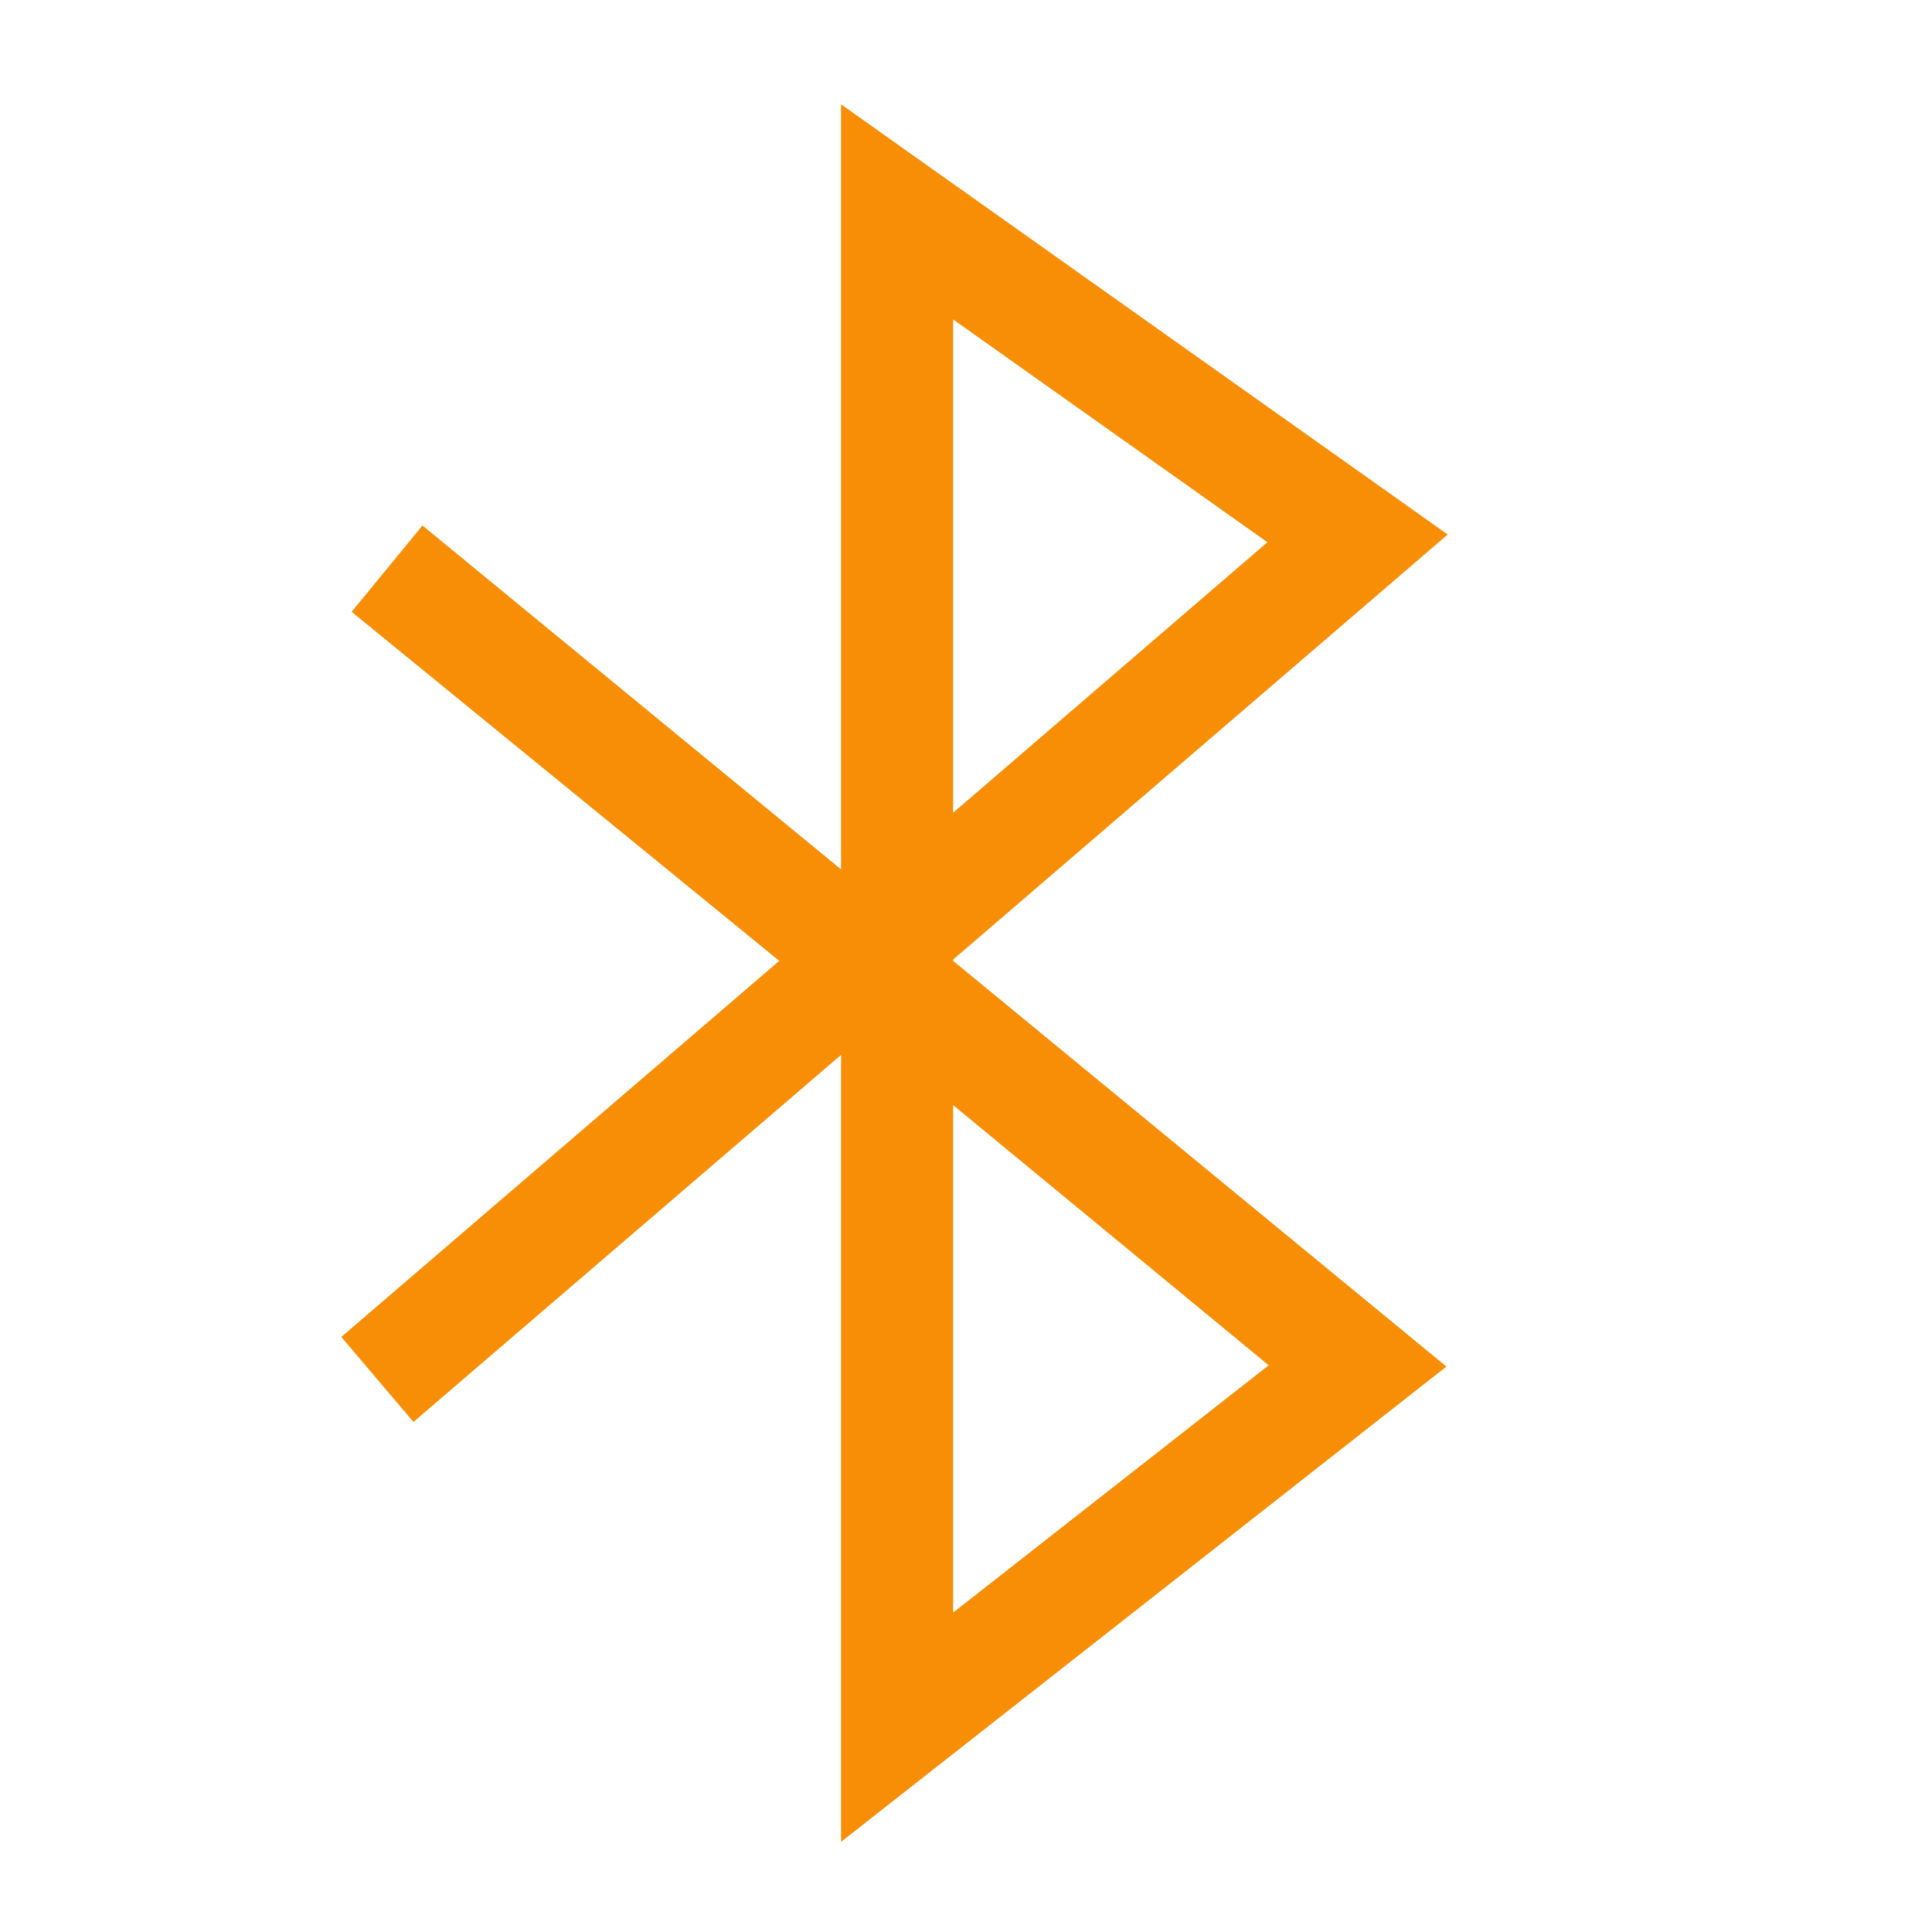 <?xml version="1.0" encoding="UTF-8"?> <!-- Generator: Adobe Illustrator 21.0.0, SVG Export Plug-In . SVG Version: 6.00 Build 0) --> <svg xmlns="http://www.w3.org/2000/svg" xmlns:xlink="http://www.w3.org/1999/xlink" id="Слой_1" x="0px" y="0px" viewBox="0 0 150 150" style="enable-background:new 0 0 150 150;" xml:space="preserve"> <style type="text/css"> .st0{fill:#F78E05;} </style> <g> <path class="st0" d="M65.3,143V81.9l-33.2,28.5l-5.6-6.6l34-29.2L27.3,47.5l5.5-6.7l32.5,26.7V8.1l47.1,33.4L74,74.5v0.1l38.3,31.5 L65.3,143z M74,85.8v39.4L98.5,106L74,85.8z M74,24.8v38.3l24.4-21L74,24.8z"></path> </g> </svg> 